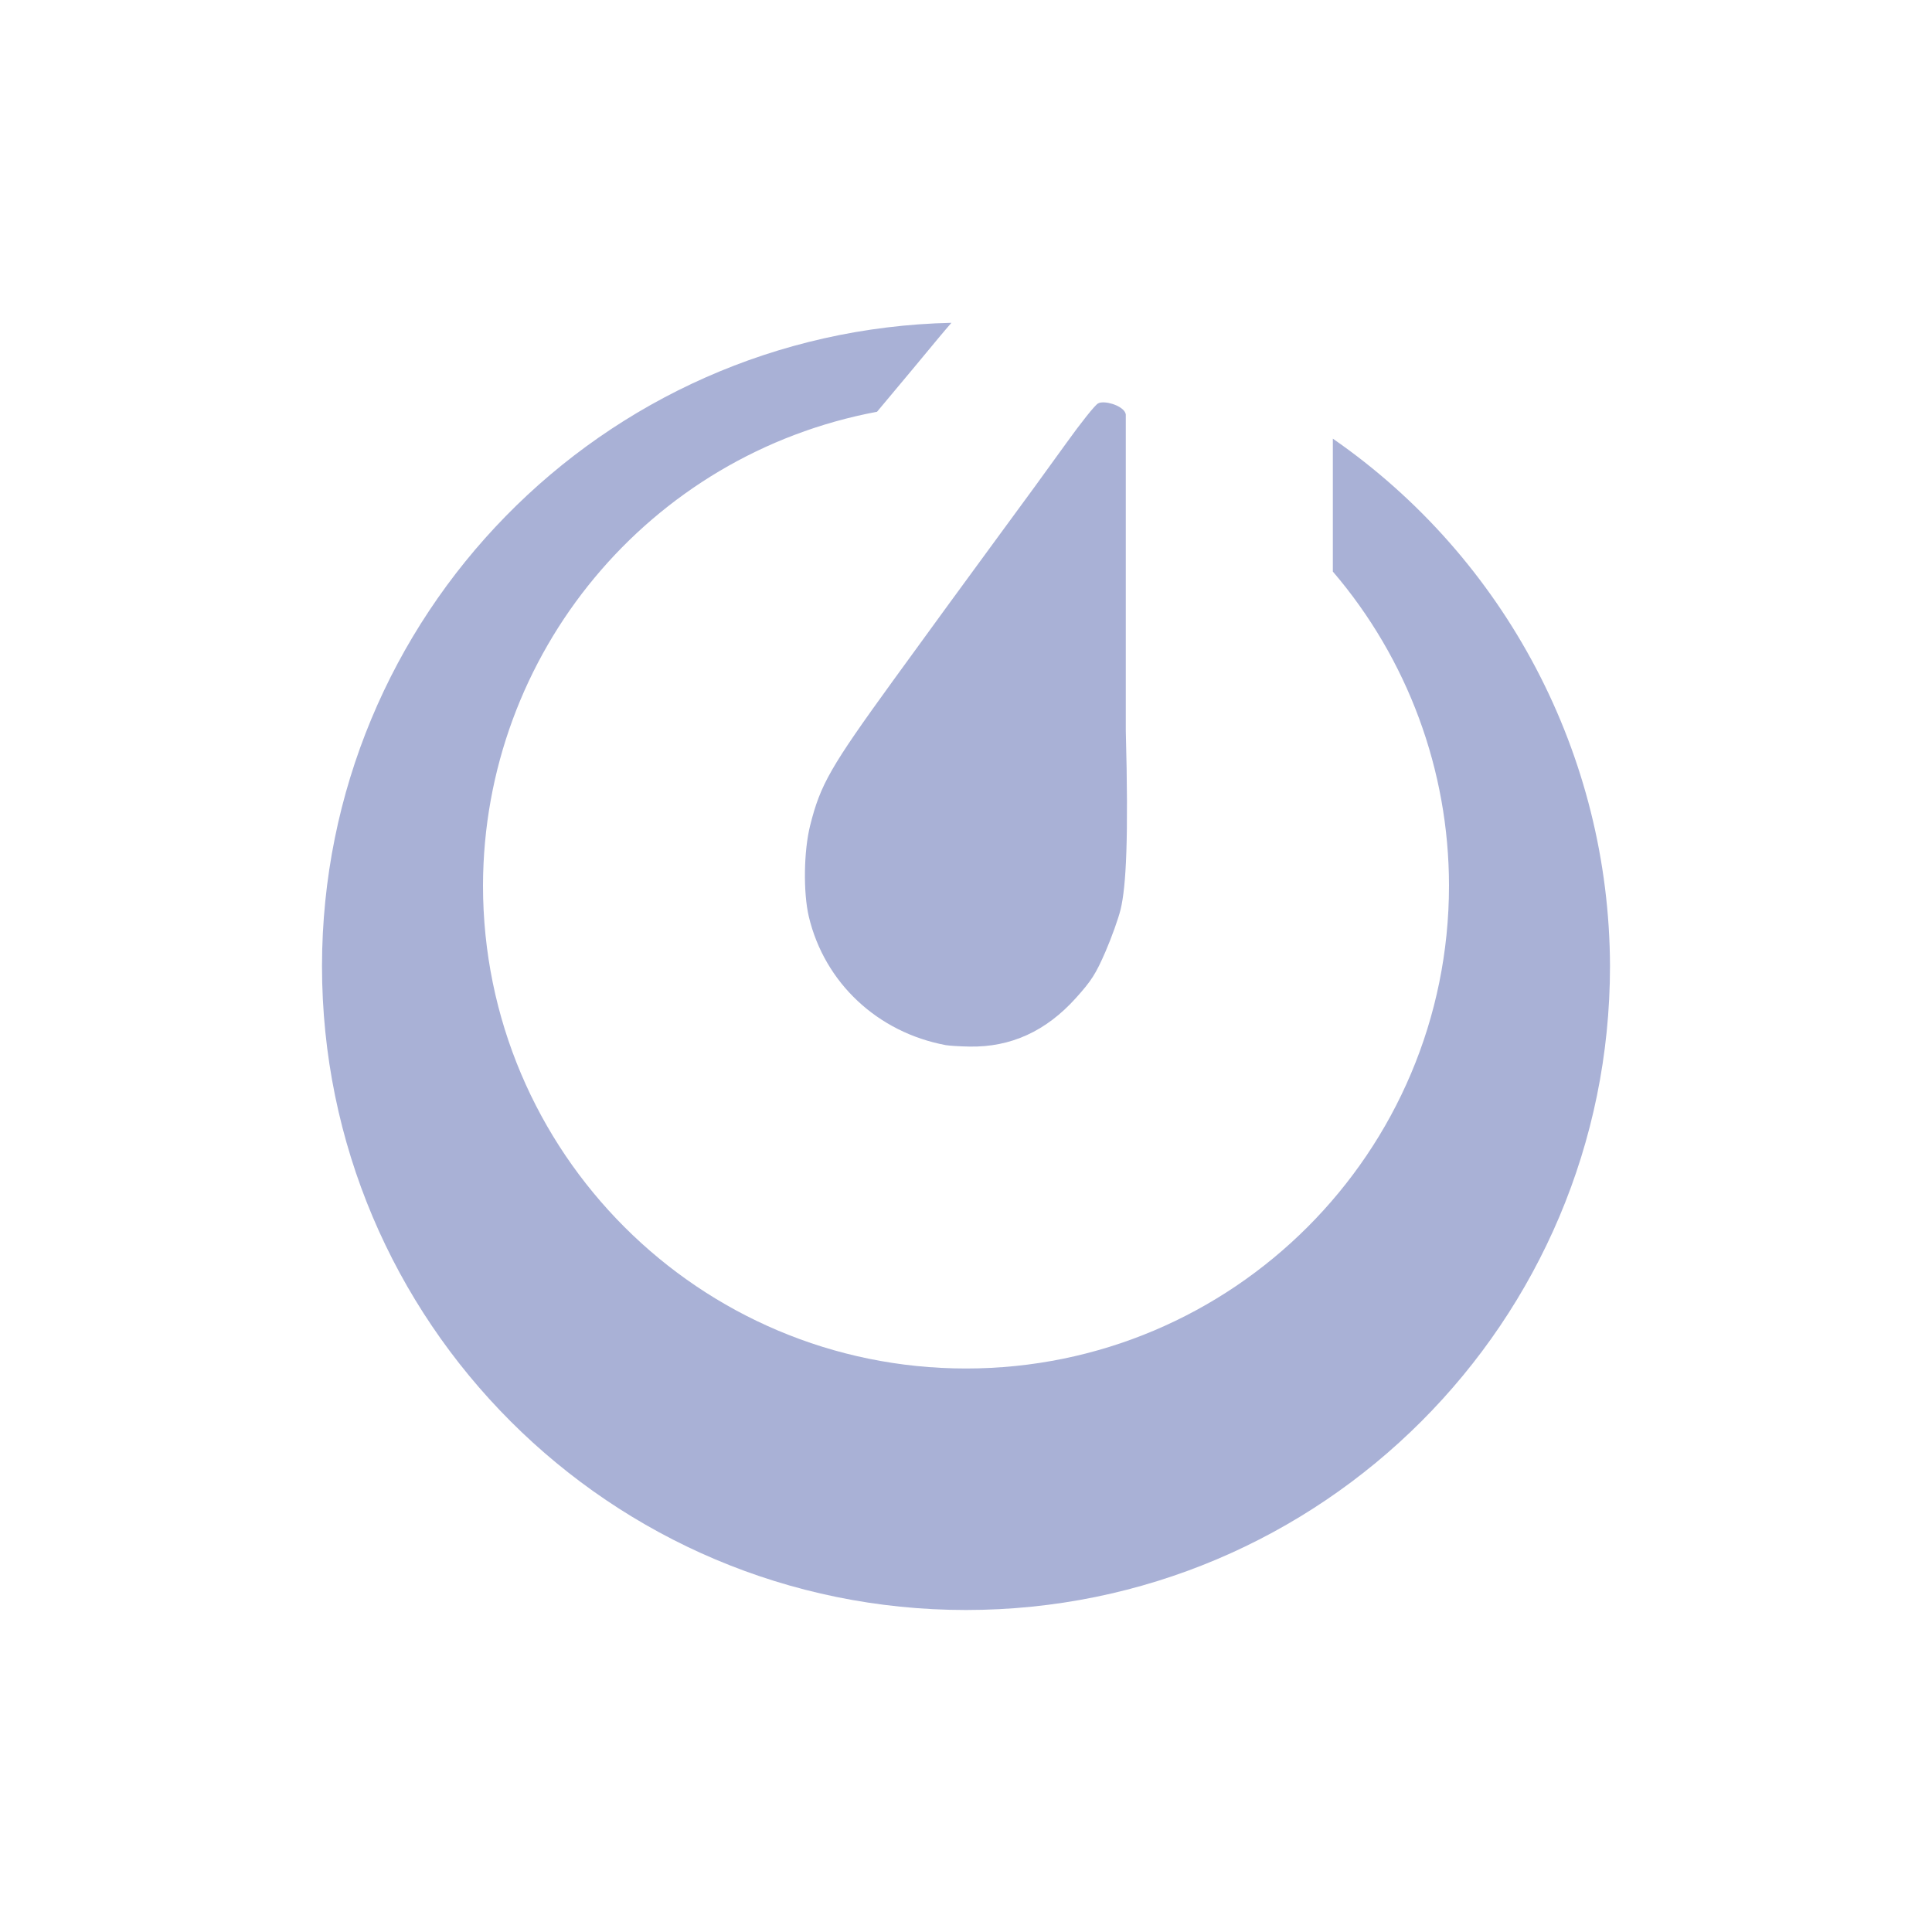 <svg xmlns="http://www.w3.org/2000/svg" width="24" height="24" version="1.1">
 <defs>
  <style id="current-color-scheme" type="text/css">
   .ColorScheme-Text { color:#a9b1d6; } .ColorScheme-Highlight { color:#4285f4; } .ColorScheme-NeutralText { color:#ff9800; } .ColorScheme-PositiveText { color:#4caf50; } .ColorScheme-NegativeText { color:#f44336; }
  </style>
 </defs>
 <path style="fill:currentColor" class="ColorScheme-Text" d="M 11.818,4.01 C 7.475,4.108 4.004,7.655 4,12 c -10e-8,4.418 3.582,8 8,8 4.418,0 8,-3.582 8,-8 C 19.992,9.385 18.706,6.939 16.557,5.449 V 7.1 C 17.487,8.186 17.999,9.569 18,11 c 0,3.314 -2.686,6 -6,6 -3.314,0 -6,-2.686 -6,-6 0.006,-2.883 2.061,-5.354 4.895,-5.885 0.289,-0.346 0.617,-0.737 0.76,-0.912 0.057,-0.07 0.109,-0.128 0.164,-0.193 z m 1.859,0.99 c -0.015,0.002 -0.027,0.006 -0.037,0.012 -0.037,0.019 -0.214,0.241 -0.395,0.494 -0.181,0.253 -0.575,0.794 -0.877,1.203 -0.301,0.41 -0.875,1.195 -1.271,1.742 -0.78,1.076 -0.905,1.292 -1.033,1.803 -0.08,0.319 -0.087,0.835 -0.016,1.135 0.196,0.821 0.854,1.436 1.701,1.594 0.038,0.007 0.172,0.016 0.295,0.018 0.513,0.009 0.95,-0.191 1.32,-0.602 0.195,-0.216 0.249,-0.302 0.369,-0.578 0.077,-0.178 0.161,-0.414 0.188,-0.525 0.068,-0.285 0.1,-0.873 0.064,-2.221 V 5.148 C 13.97,5.056 13.781,4.987 13.678,5 Z"/>
</svg>
